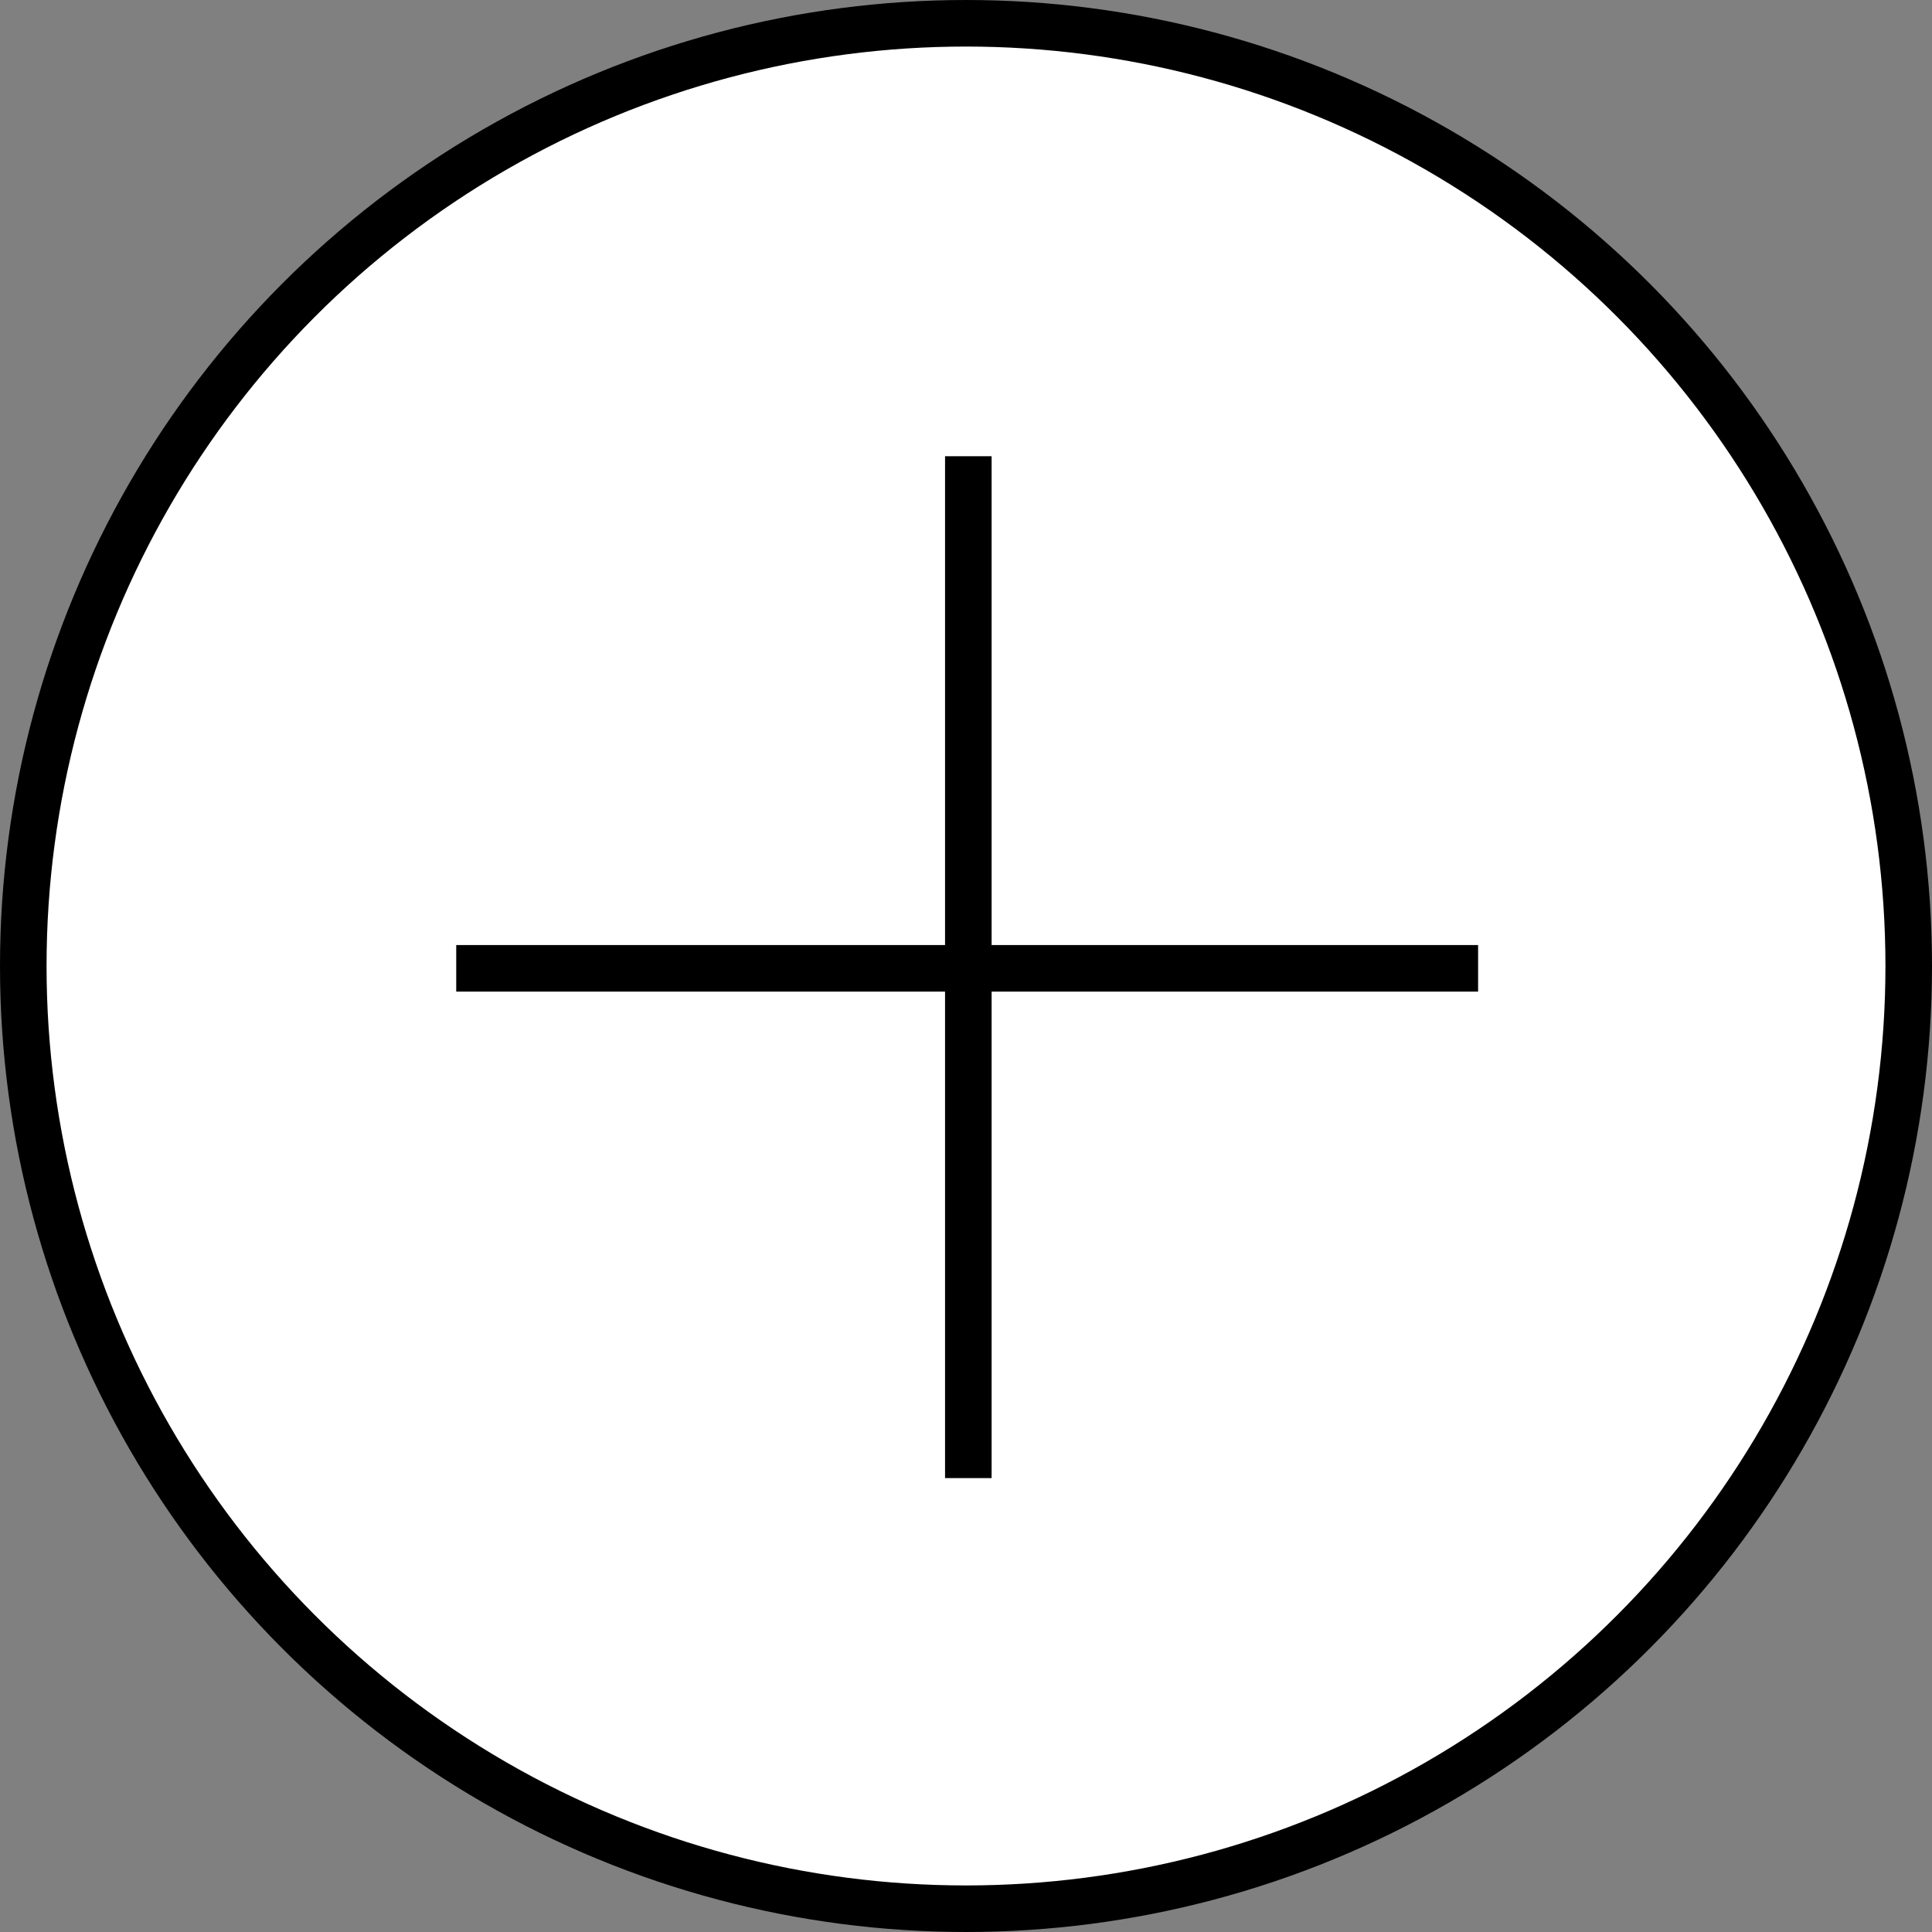 <?xml version="1.0" encoding="UTF-8"?> <svg xmlns="http://www.w3.org/2000/svg" width="415" height="415" viewBox="0 0 415 415" fill="none"><rect x="0" y="0" width="415" height="415" fill="#808080" stroke="none"/> <circle cx="207.5" cy="207.5" r="202.5" fill="white" stroke="black" stroke-width="10"></circle> <path d="M98 208H317.5" stroke="black" stroke-width="10"></path> <path d="M208 98L208 317.5" stroke="black" stroke-width="10"></path> </svg> 